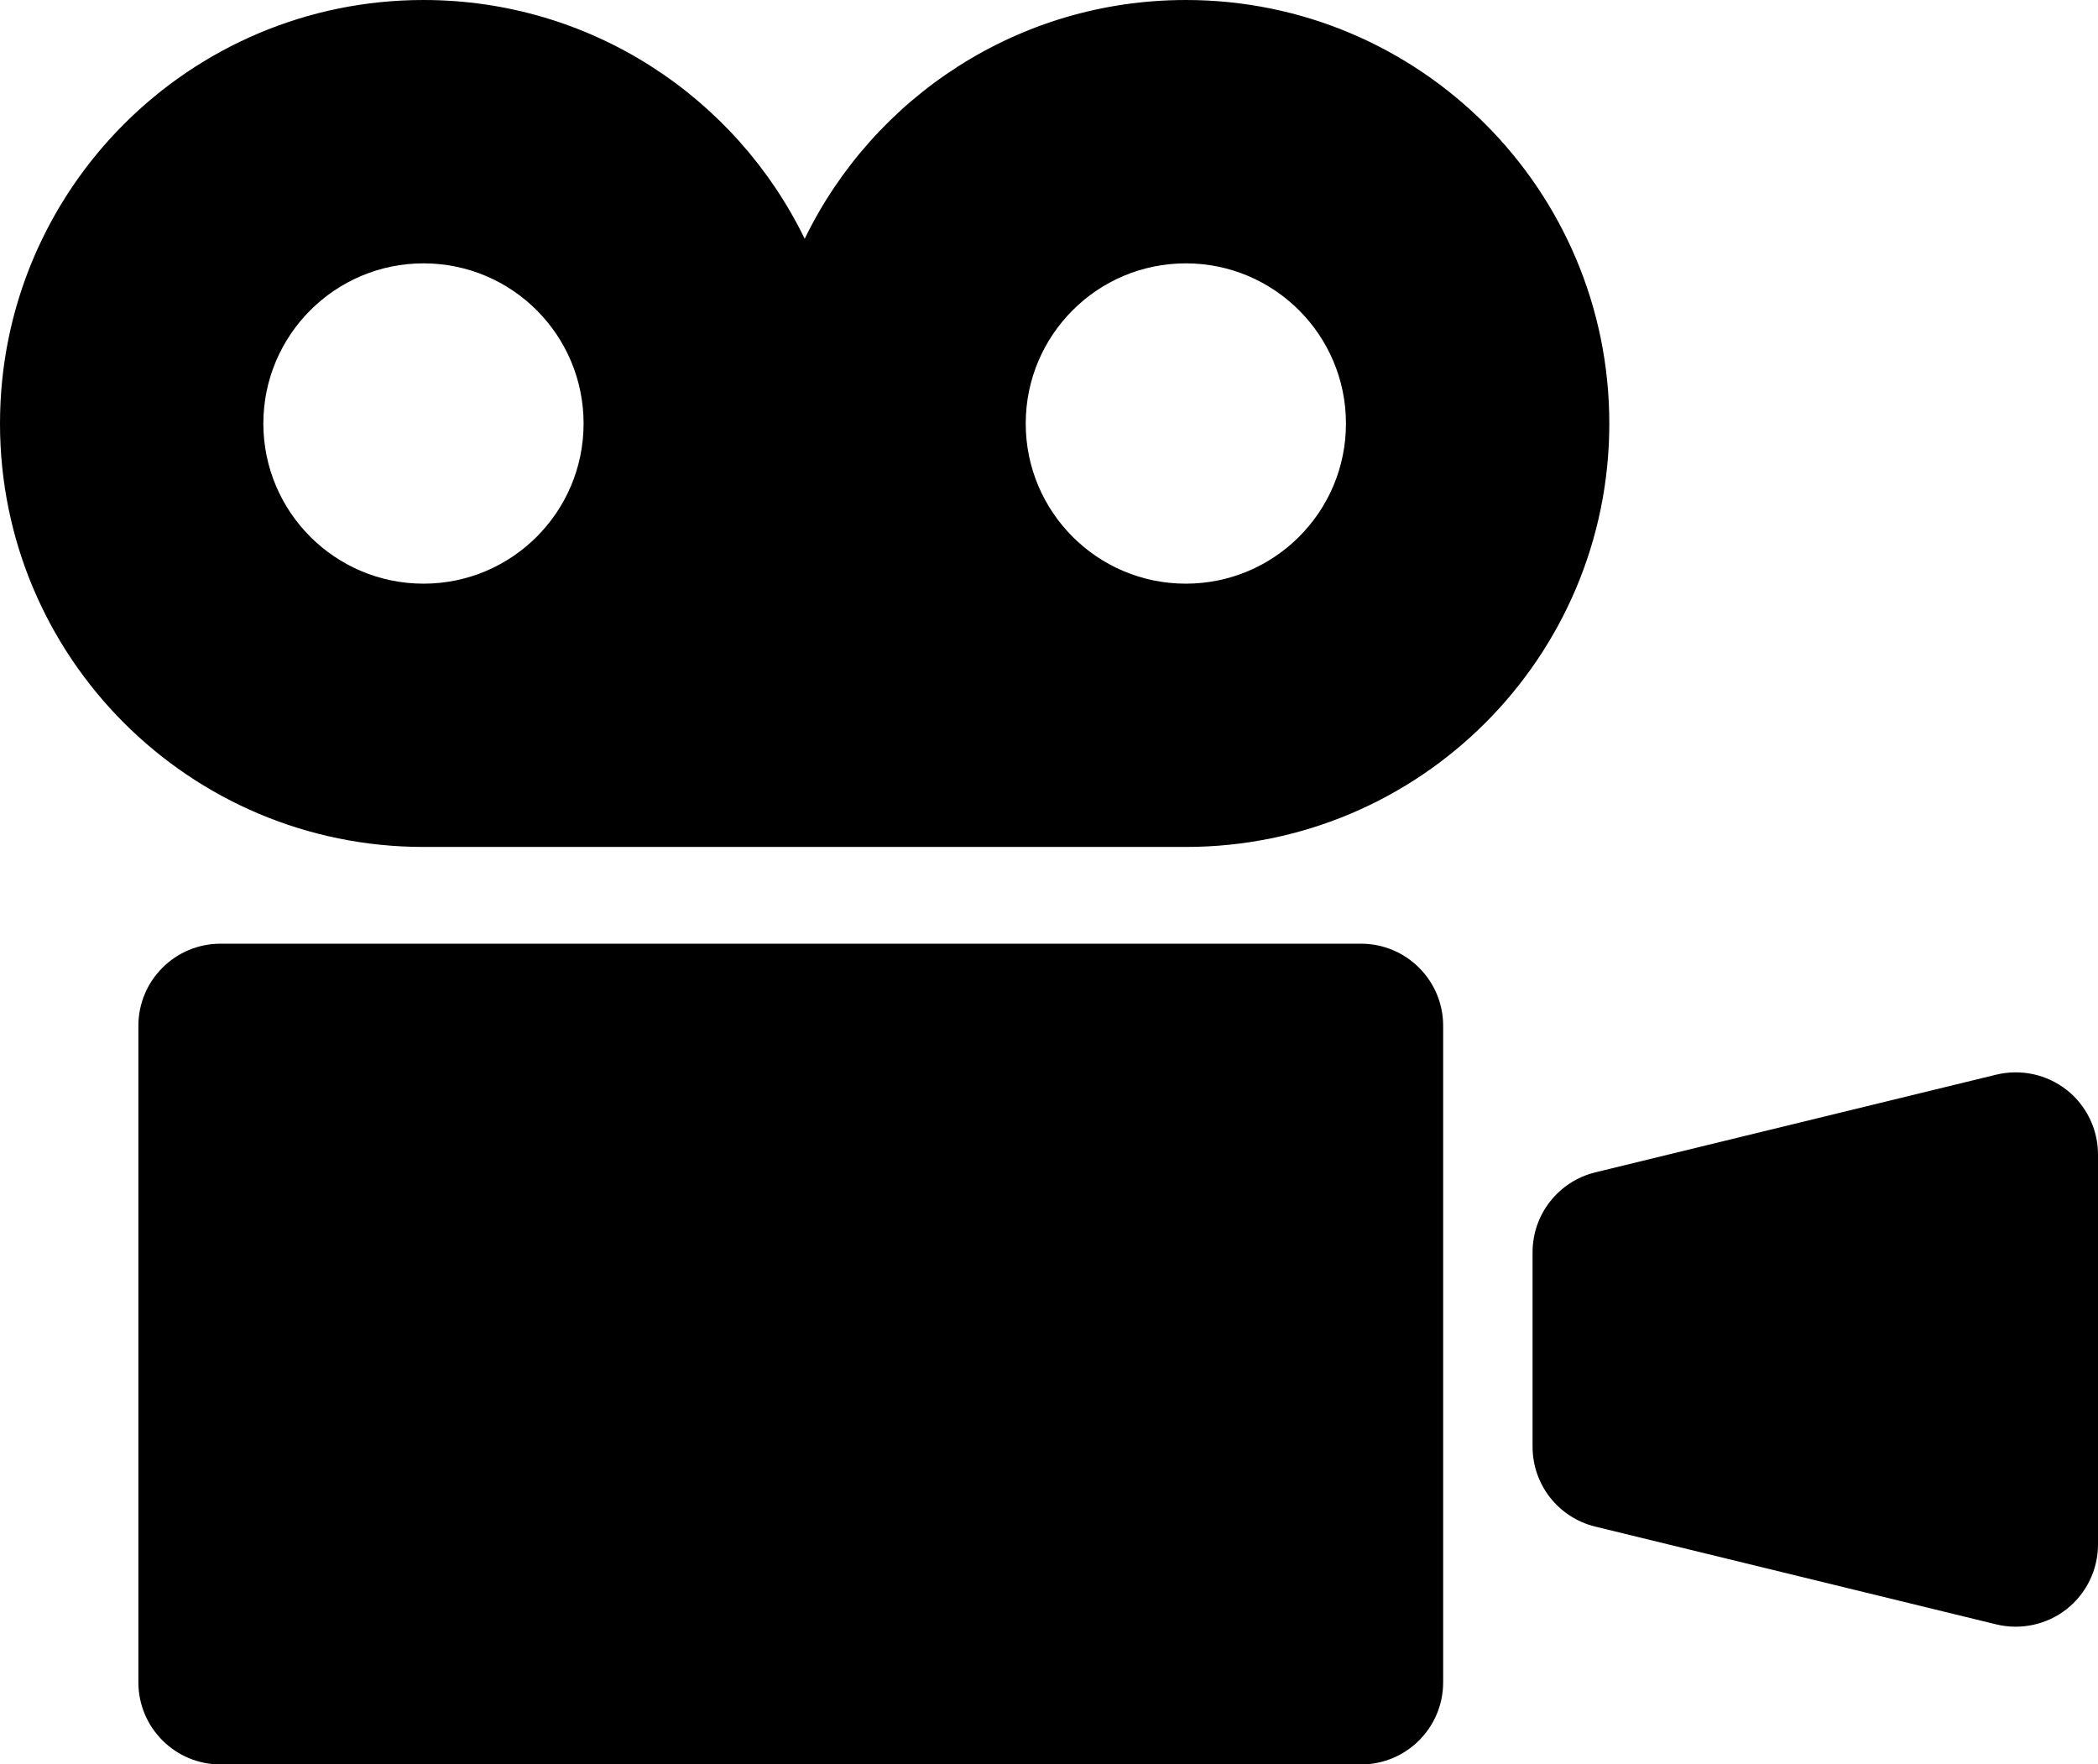 <?xml version="1.0" encoding="UTF-8"?><svg id="_1" xmlns="http://www.w3.org/2000/svg" viewBox="0 0 512 430.59"><defs><style>.cls-1{fill:#000;stroke-width:0px;}</style></defs><path class="cls-1" d="M289.38,0c-40.91,0-76.25,23.78-93,58.27C179.62,23.78,144.27,0,103.36,0,46.27,0,0,46.27,0,103.36s46.27,103.33,103.36,103.33h186.02c57.09,0,103.36-46.25,103.36-103.33S346.47,0,289.38,0ZM103.36,142.44c-21.59,0-39.09-17.52-39.09-39.08s17.5-39.09,39.09-39.09,39.06,17.5,39.06,39.09-17.5,39.08-39.06,39.08ZM289.38,142.44c-21.58,0-39.06-17.52-39.06-39.08s17.48-39.09,39.06-39.09,39.09,17.5,39.09,39.09-17.5,39.08-39.09,39.08Z"/><path class="cls-1" d="M332.12,230.3H53.83c-11.09,0-20.06,8.97-20.06,20.05v160.19c0,11.08,8.97,20.06,20.06,20.06h278.3c11.09,0,20.06-8.98,20.06-20.06v-160.19c0-11.08-8.97-20.05-20.06-20.05Z"/><path class="cls-1" d="M504.34,265.98c-4.84-3.8-11.17-5.16-17.16-3.72l-97.84,23.84c-9,2.19-15.33,10.25-15.33,19.5v47.48c0,9.25,6.33,17.3,15.33,19.48l97.84,23.86c5.98,1.44,12.31.08,17.16-3.72,4.83-3.81,7.66-9.62,7.66-15.78v-95.19c0-6.14-2.83-11.95-7.66-15.77Z"/></svg>